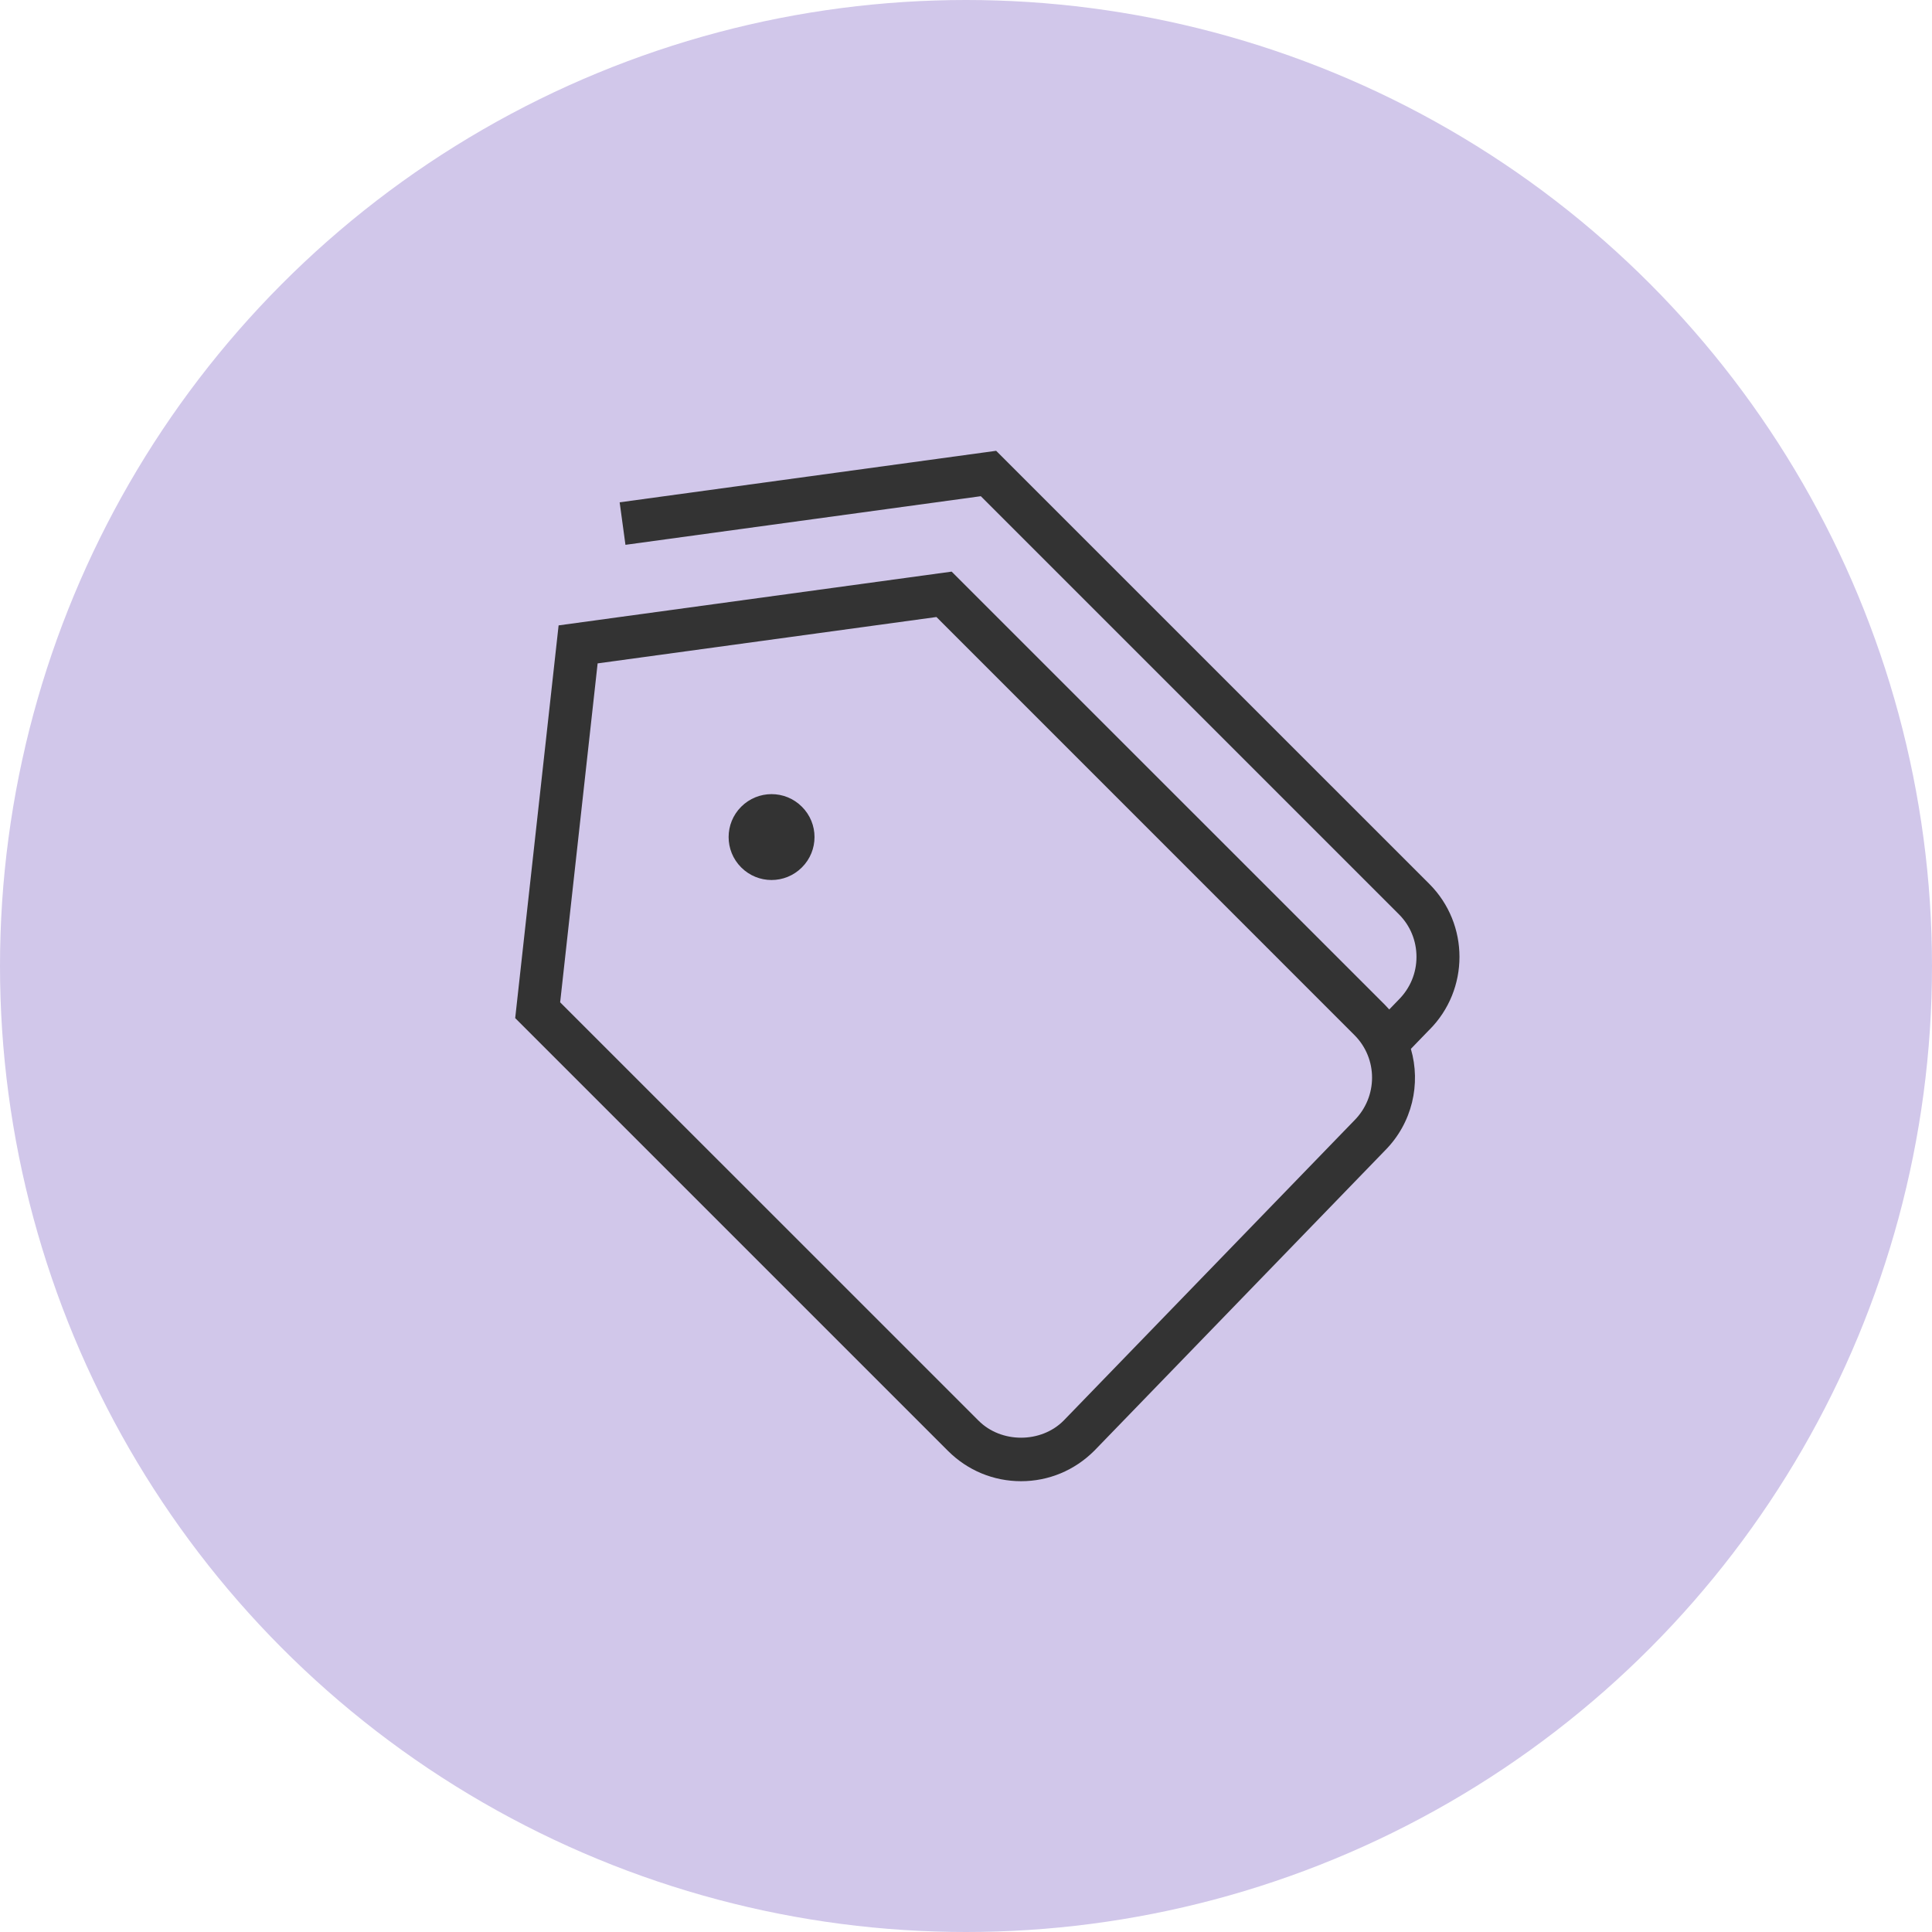 <svg width="30" height="30" viewBox="0 0 30 30" fill="none" xmlns="http://www.w3.org/2000/svg">
<g id="Frame 220">
<circle id="Ellipse 11" cx="15" cy="15" r="15" fill="#D1C7EA"/>
<path id="Vector" d="M12.452 12.527C12.713 12.787 12.713 13.209 12.452 13.469C12.191 13.73 11.77 13.73 11.509 13.469C11.249 13.209 11.249 12.787 11.509 12.527C11.77 12.266 12.192 12.266 12.452 12.527ZM22.193 15.992L21.908 16.287C22.066 16.83 21.931 17.44 21.503 17.868L16.992 22.527C16.685 22.833 16.283 23 15.855 23C15.427 23 15.025 22.833 14.722 22.531L8 15.809L8.674 9.711L14.777 8.876L21.503 15.601C21.527 15.625 21.55 15.65 21.572 15.675L21.718 15.524C21.898 15.344 21.995 15.109 21.995 14.858C21.995 14.608 21.898 14.372 21.722 14.197L15.23 7.705L9.712 8.46L9.622 7.8L15.468 7L22.194 13.725C22.819 14.35 22.819 15.367 22.194 15.992L22.193 15.992ZM21.032 16.073L14.541 9.581L9.28 10.301L8.698 15.564L15.194 22.059C15.546 22.413 16.164 22.413 16.516 22.059L21.028 17.4C21.397 17.031 21.397 16.438 21.032 16.073Z" fill="#333333"/>
</g>
</svg>
